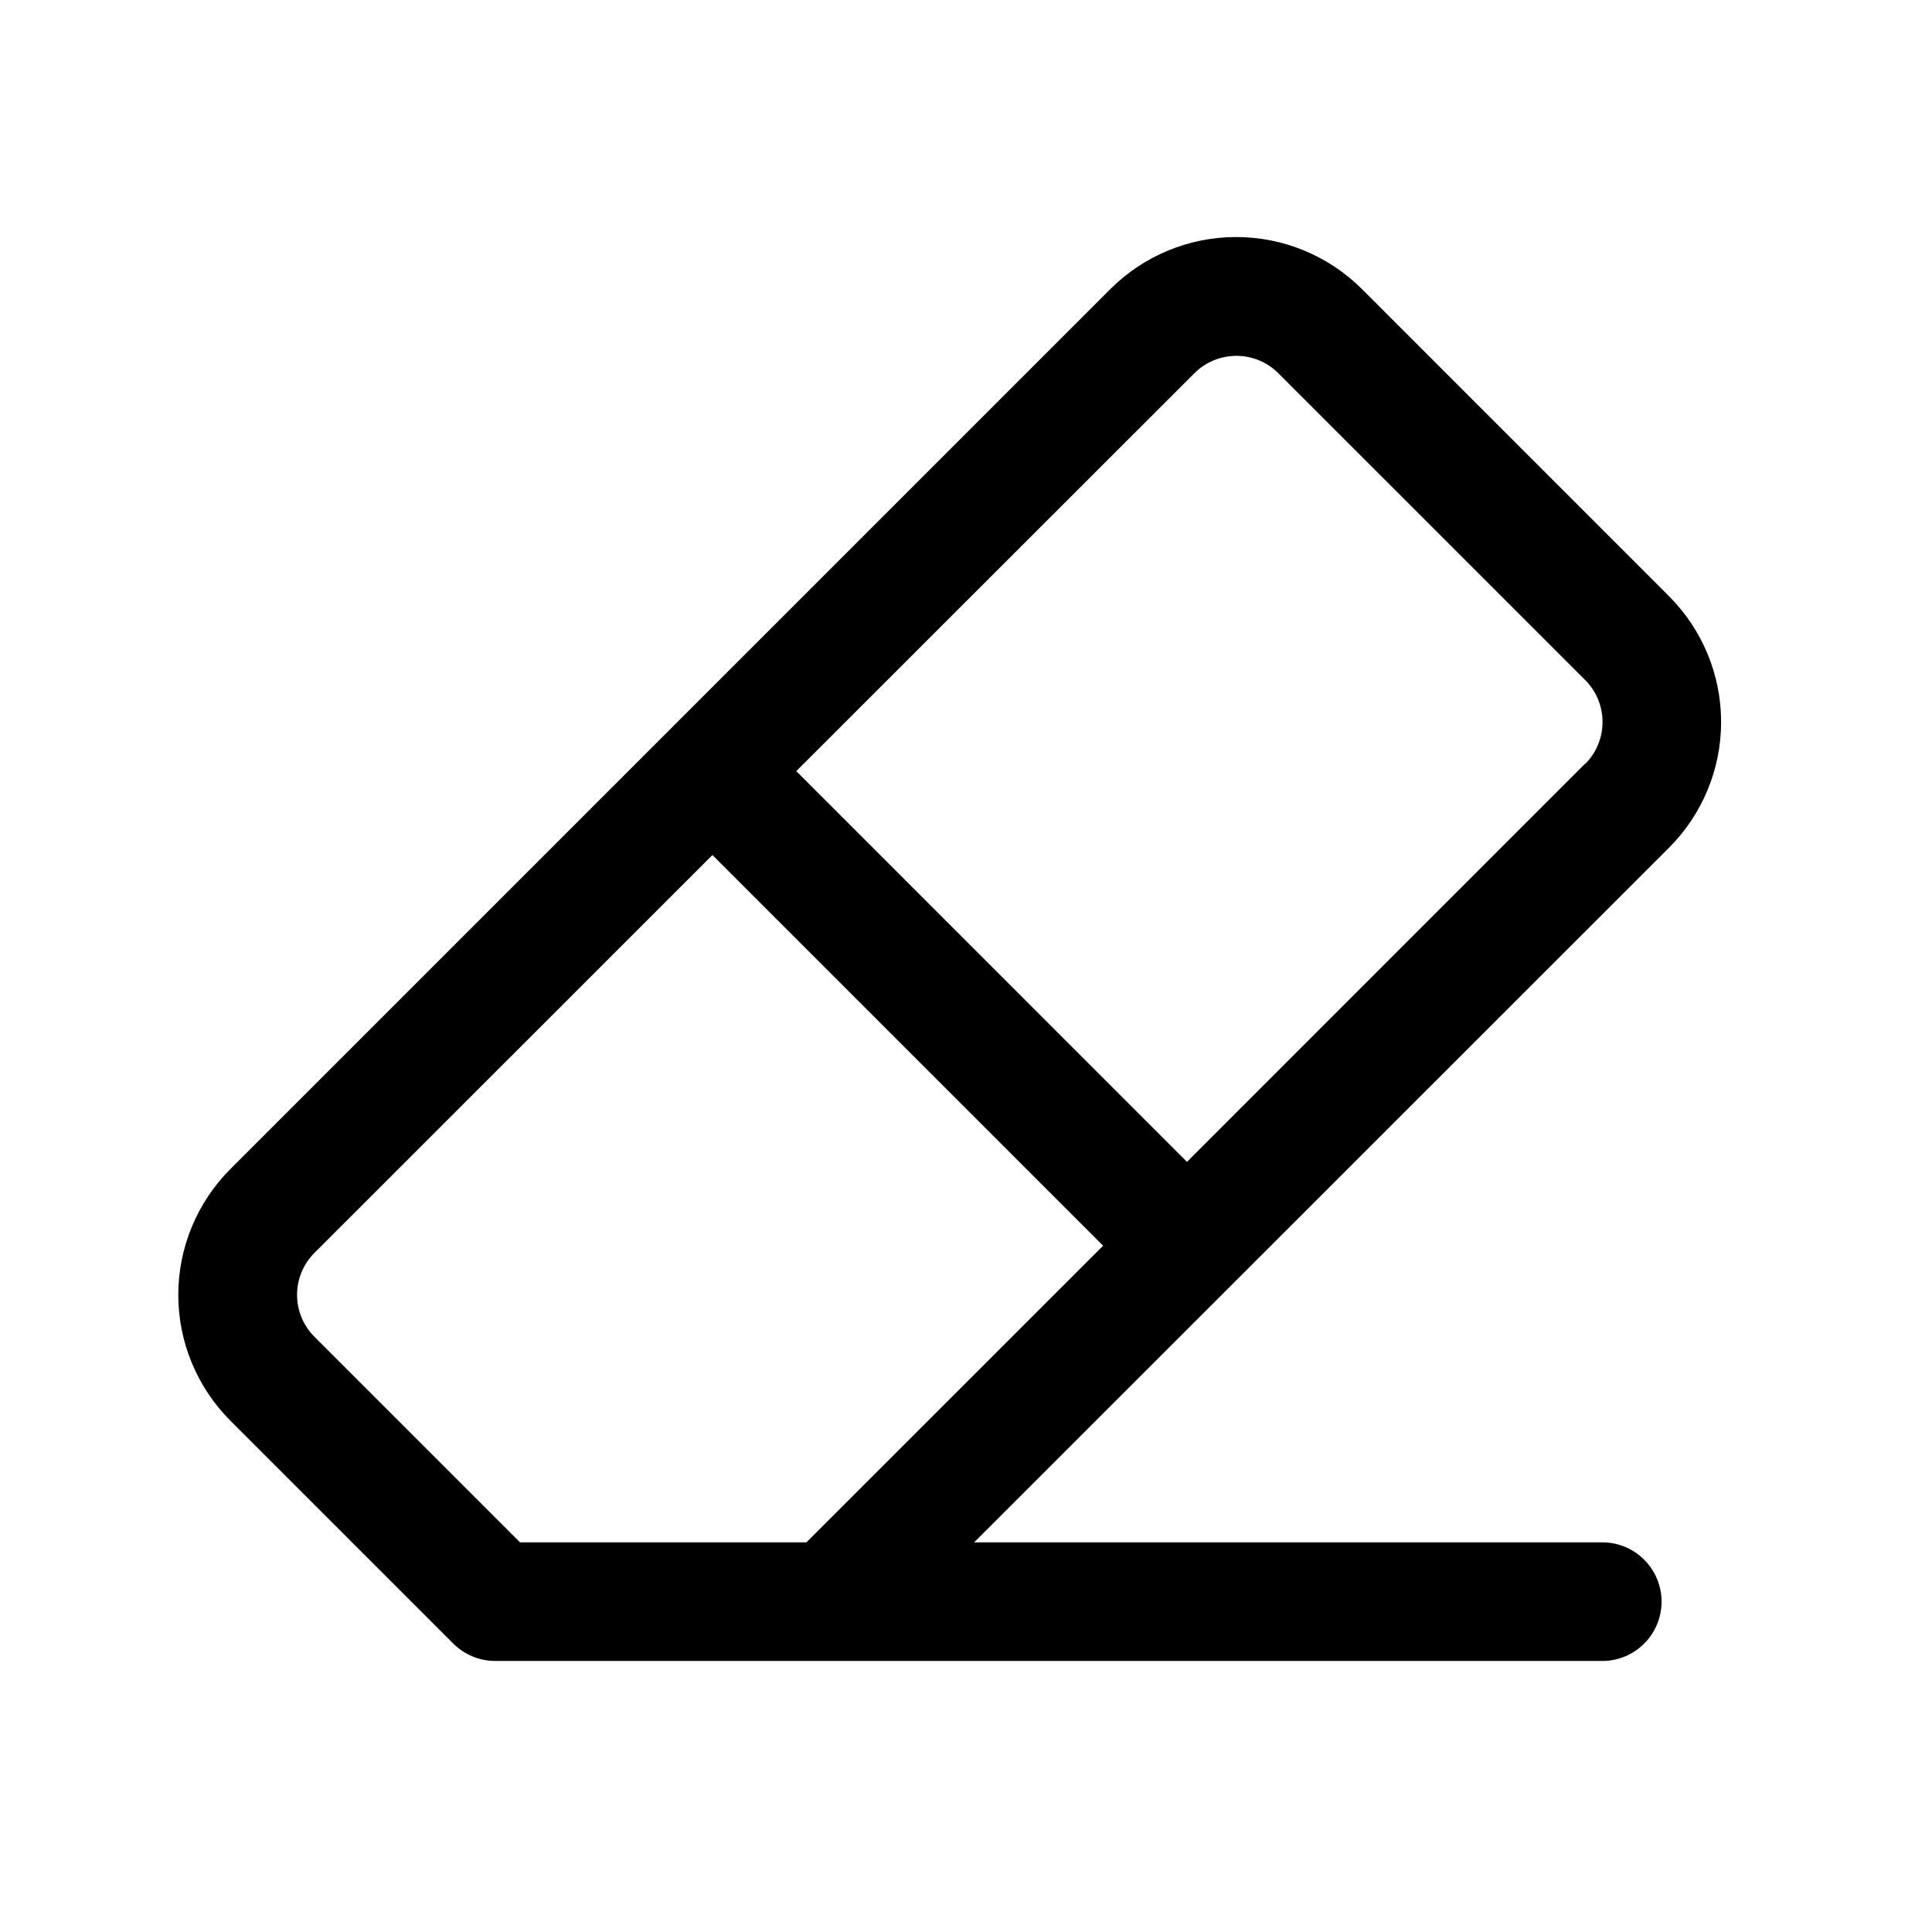<svg width="32" height="32" viewBox="0 0 32 32" fill="none" xmlns="http://www.w3.org/2000/svg">
<path d="M27.643 9.874L22.559 4.789C22.006 4.236 21.256 3.926 20.474 3.926C19.693 3.926 18.943 4.236 18.39 4.789L3.816 19.363C3.264 19.916 2.953 20.665 2.953 21.447C2.953 22.229 3.264 22.979 3.816 23.531L7.508 27.223C7.6 27.315 7.709 27.387 7.829 27.437C7.948 27.486 8.077 27.511 8.206 27.511H26.538C26.799 27.511 27.049 27.407 27.233 27.223C27.417 27.039 27.521 26.789 27.521 26.528C27.521 26.268 27.417 26.018 27.233 25.834C27.049 25.649 26.799 25.546 26.538 25.546H16.135L27.643 14.042C28.196 13.49 28.507 12.74 28.507 11.958C28.507 11.176 28.196 10.427 27.643 9.874ZM13.357 25.546H8.613L5.208 22.141C5.024 21.957 4.92 21.707 4.92 21.447C4.92 21.186 5.024 20.936 5.208 20.752L11.8 14.162L18.271 20.633L13.357 25.546ZM26.253 12.65L19.66 19.244L13.189 12.772L19.783 6.182C19.874 6.09 19.983 6.018 20.102 5.969C20.221 5.919 20.349 5.894 20.478 5.894C20.607 5.894 20.735 5.919 20.855 5.969C20.974 6.018 21.082 6.09 21.173 6.182L26.256 11.264C26.44 11.448 26.543 11.698 26.543 11.959C26.543 12.219 26.44 12.469 26.256 12.653L26.253 12.65Z" fill="black"/>
</svg>
